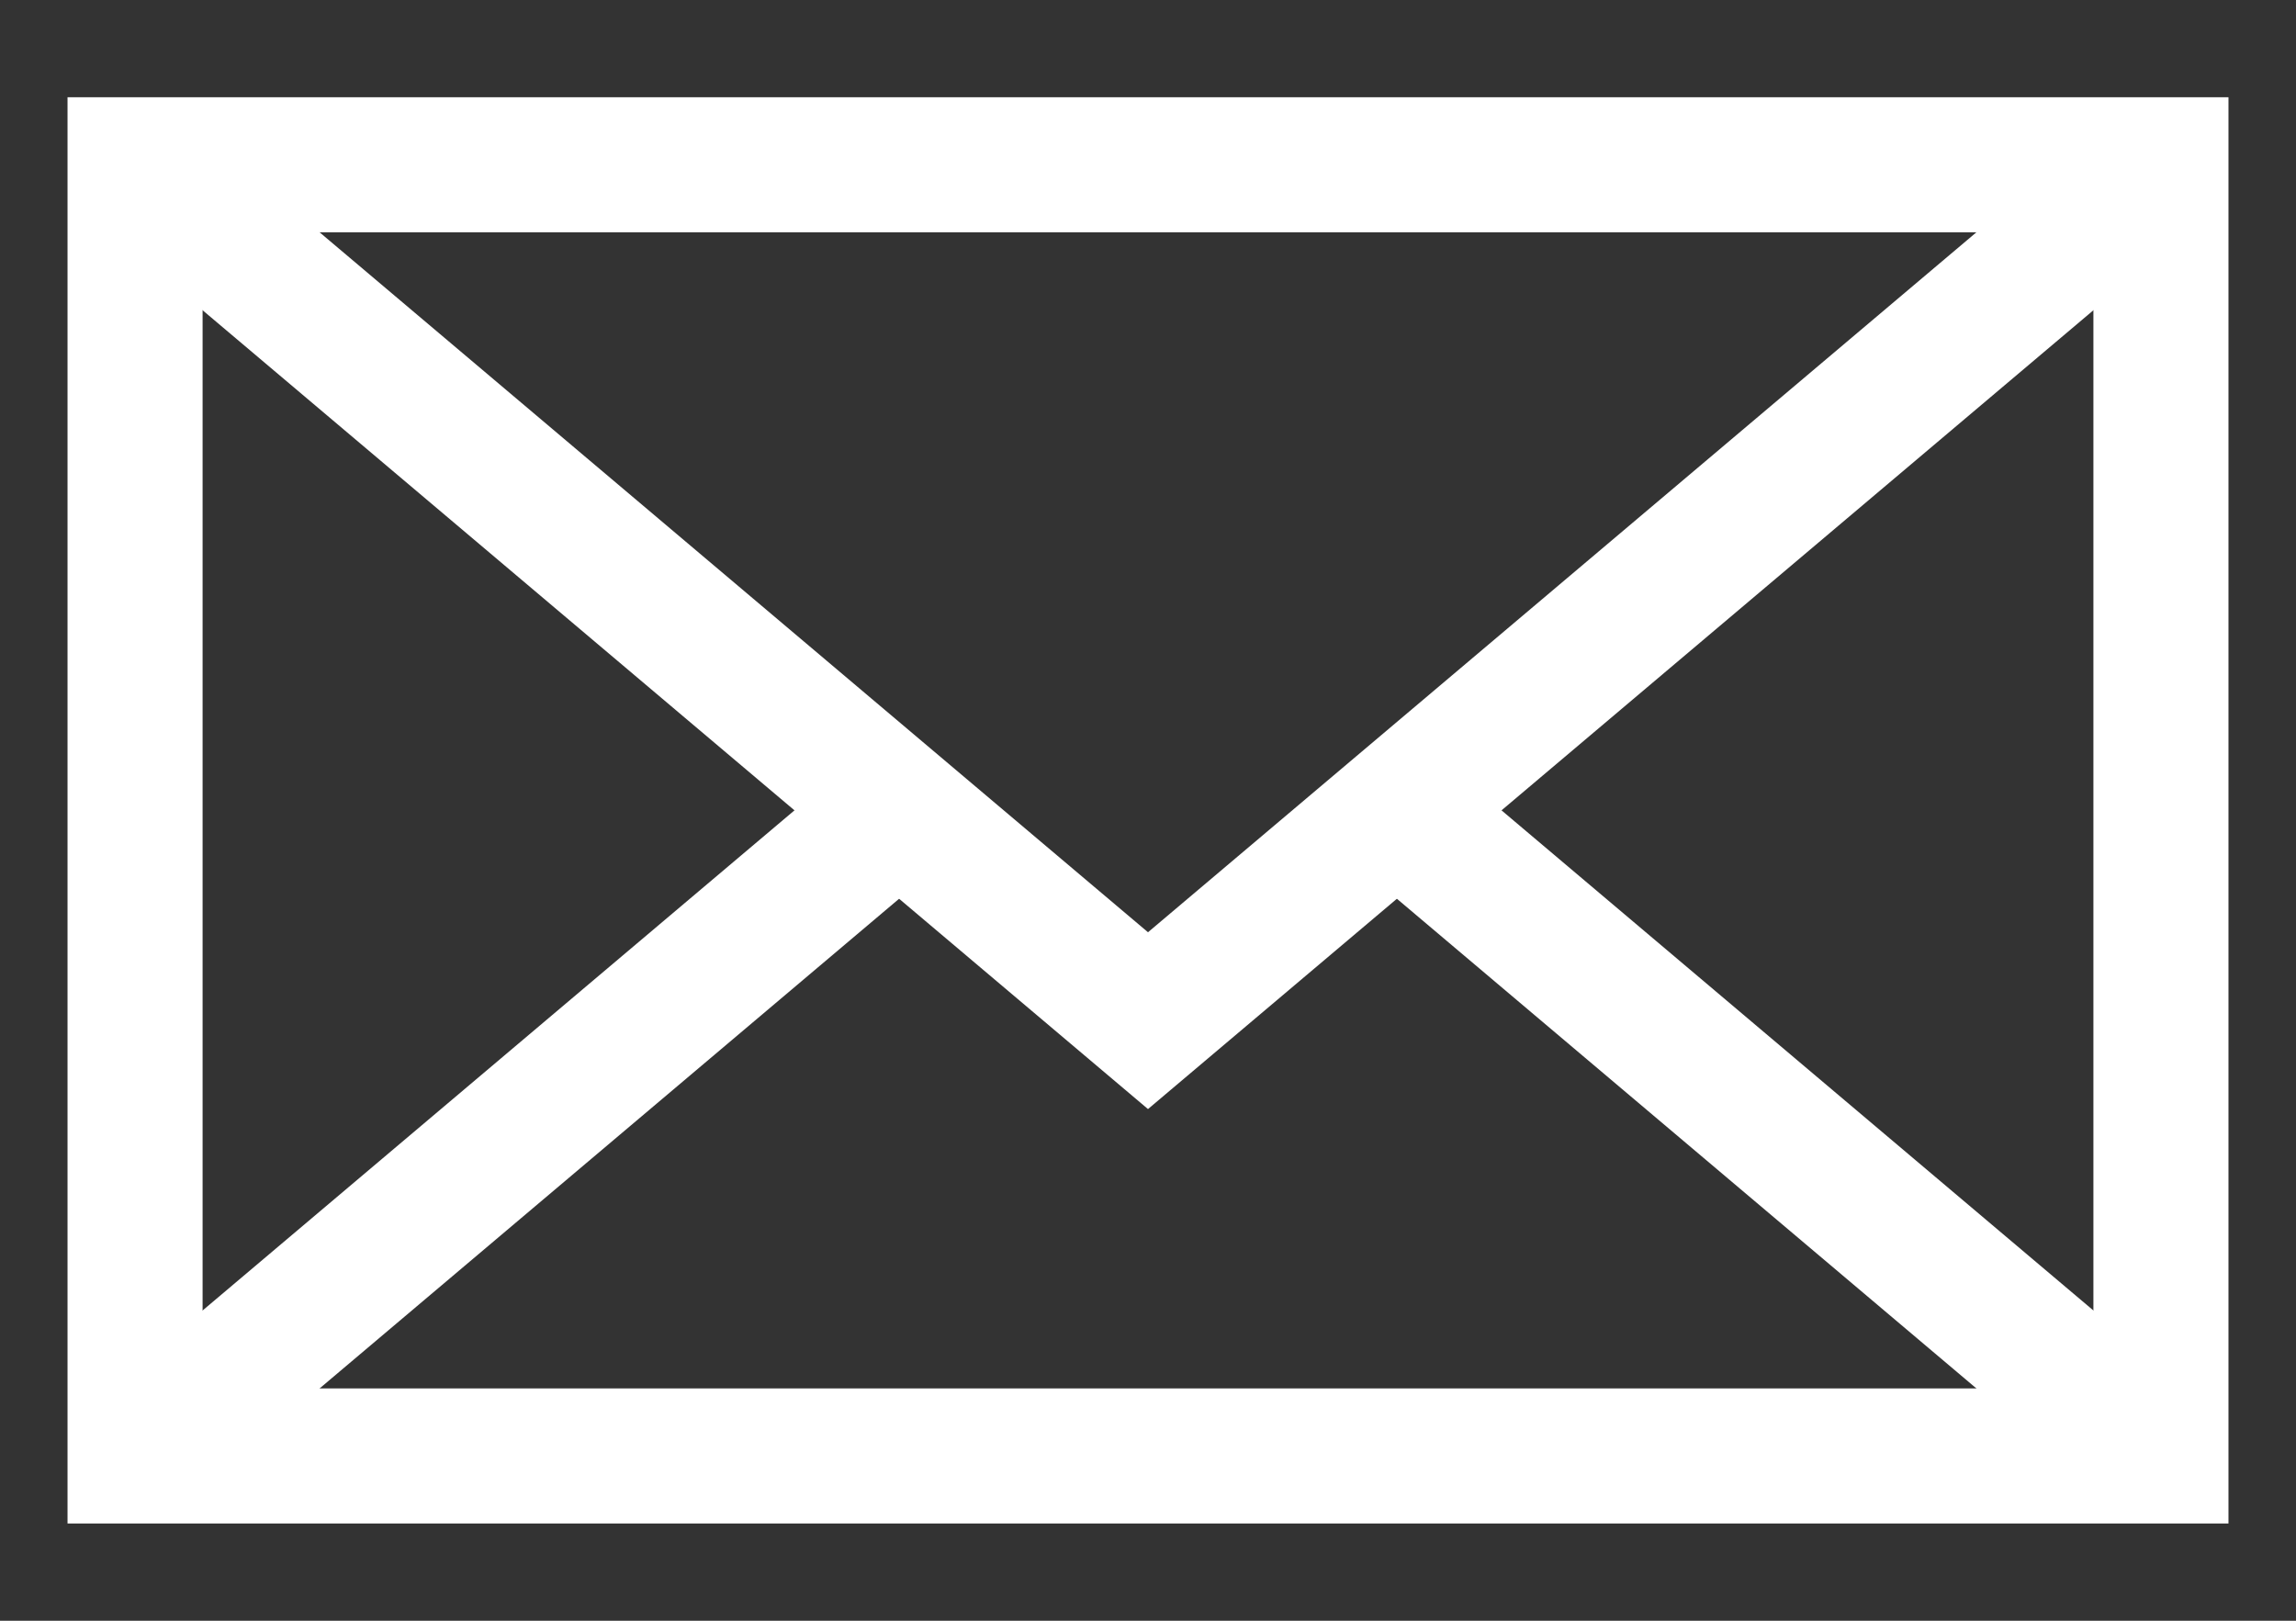 <?xml version="1.0" encoding="UTF-8"?>
<svg xmlns="http://www.w3.org/2000/svg" width="17" height="12" viewBox="0 0 17 12" fill="none">
  <rect x="0" y="0" width="17" height="12" fill="#333333" stroke="none"/>
  <path d="M16 10.78H1V1.22H16V10.78Z" stroke="white" stroke-miterlimit="10"></path>
  <path d="M1 1.22L8.5 7.557L16 1.22" stroke="white" stroke-miterlimit="10"></path>
  <path d="M6.657 6L1 10.78" stroke="white" stroke-miterlimit="10"></path>
  <path d="M16 10.78L10.343 6" stroke="white" stroke-miterlimit="10"></path>
</svg>
